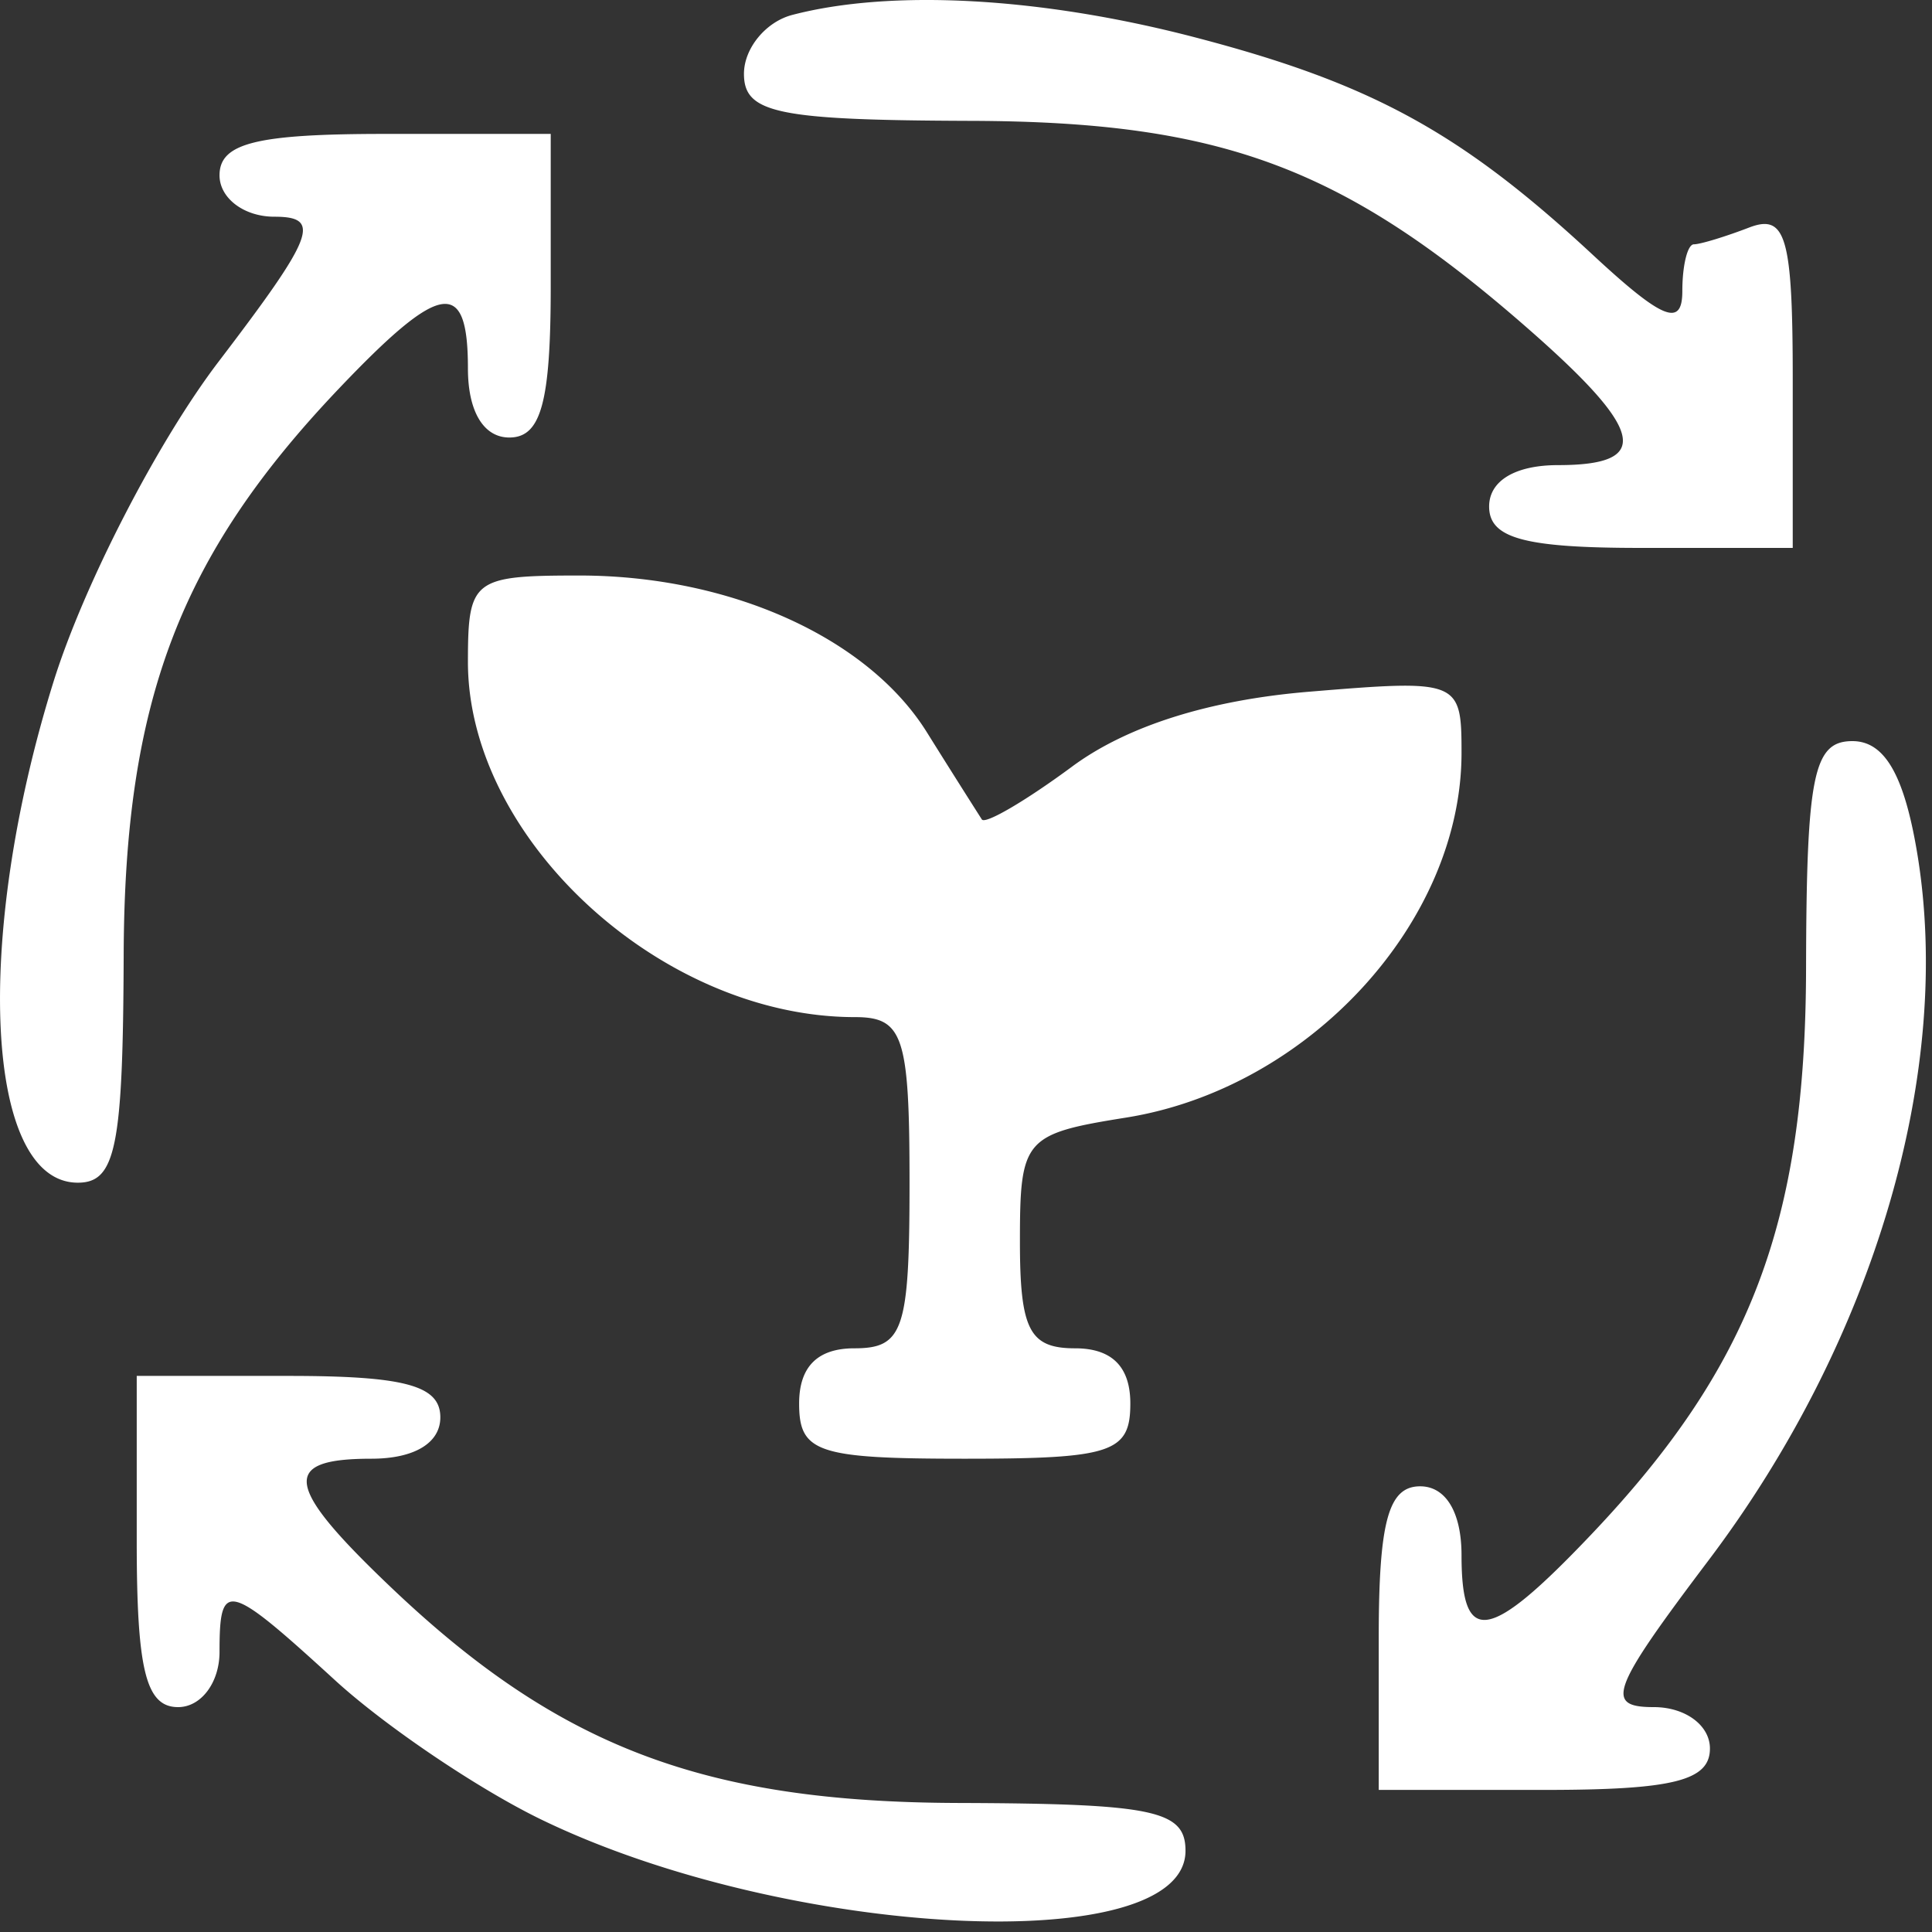 <svg width="70" height="70" fill="none" xmlns="http://www.w3.org/2000/svg"><rect width="100%" height="100%" fill="#333333" stroke="none"/><path fill-rule="evenodd" clip-rule="evenodd" d="M28.704.541c-.962.252-1.749 1.212-1.749 2.134.001 1.431 1.21 1.681 8.25 1.704 9.077.03 13.514 1.694 20.221 7.583 4.171 3.662 4.43 4.89 1.028 4.89-1.556 0-2.5.567-2.5 1.5 0 1.152 1.278 1.5 5.5 1.5h5.5v-6.107c0-5.158-.246-6.013-1.582-5.5-.87.334-1.77.607-2 .607-.23 0-.418.763-.418 1.696 0 1.324-.713 1.035-3.25-1.32-4.786-4.442-8.033-6.215-14.434-7.882C37.711-.102 32.307-.4 28.704.541ZM7.954 6.352c0 .829.887 1.5 1.985 1.5 1.723 0 1.457.691-2.018 5.25-2.212 2.902-4.888 8.092-5.984 11.605-2.91 9.33-2.48 18.146.884 18.144 1.376-.001 1.637-1.297 1.66-8.25.03-9.182 2.03-14.45 7.777-20.499 3.71-3.903 4.696-4.061 4.696-.75 0 1.556.567 2.5 1.5 2.5 1.152 0 1.5-1.278 1.5-5.5v-5.5h-6c-4.667 0-6 .333-6 1.5Zm9 17.632c0 6.425 7.02 12.868 14.02 12.868 1.753 0 1.98.687 1.98 6 0 5.333-.222 6-2 6-1.333 0-2 .667-2 2 0 1.778.667 2 6 2s6-.222 6-2c0-1.333-.667-2-2-2-1.656 0-2-.667-2-3.872 0-3.719.152-3.897 3.85-4.488 6.614-1.058 12.15-7.079 12.15-13.214 0-2.631-.088-2.666-5.53-2.215-3.613.3-6.589 1.24-8.58 2.712-1.676 1.239-3.148 2.101-3.27 1.915a404.315 404.315 0 0 1-2-3.172c-2.145-3.422-7.129-5.666-12.588-5.666-3.85 0-4.032.141-4.032 3.132Zm48.483 11.118c-.02 9.18-2.01 14.421-7.787 20.5-3.709 3.903-4.696 4.061-4.696.75 0-1.556-.567-2.5-1.5-2.5-1.152 0-1.5 1.278-1.5 5.5v5.5h6c4.667 0 6-.333 6-1.5 0-.841-.892-1.5-2.032-1.5-1.795 0-1.564-.621 1.977-5.312 6.02-7.97 8.896-17.753 7.555-25.688-.472-2.791-1.178-4-2.338-4-1.414 0-1.665 1.233-1.679 8.25ZM4.954 55.852c0 4.667.333 6 1.5 6 .833 0 1.5-.889 1.5-2 0-2.617.276-2.55 4.188 1.029 1.822 1.666 5.181 3.935 7.466 5.043 8.95 4.338 23.348 5.037 23.345 1.133 0-1.466-1.156-1.709-8.25-1.732-9.182-.03-14.45-2.029-20.499-7.777-3.903-3.709-4.06-4.696-.75-4.696 1.556 0 2.5-.567 2.5-1.5 0-1.152-1.278-1.5-5.5-1.5h-5.5v6Z" fill="#fff"/></svg>

